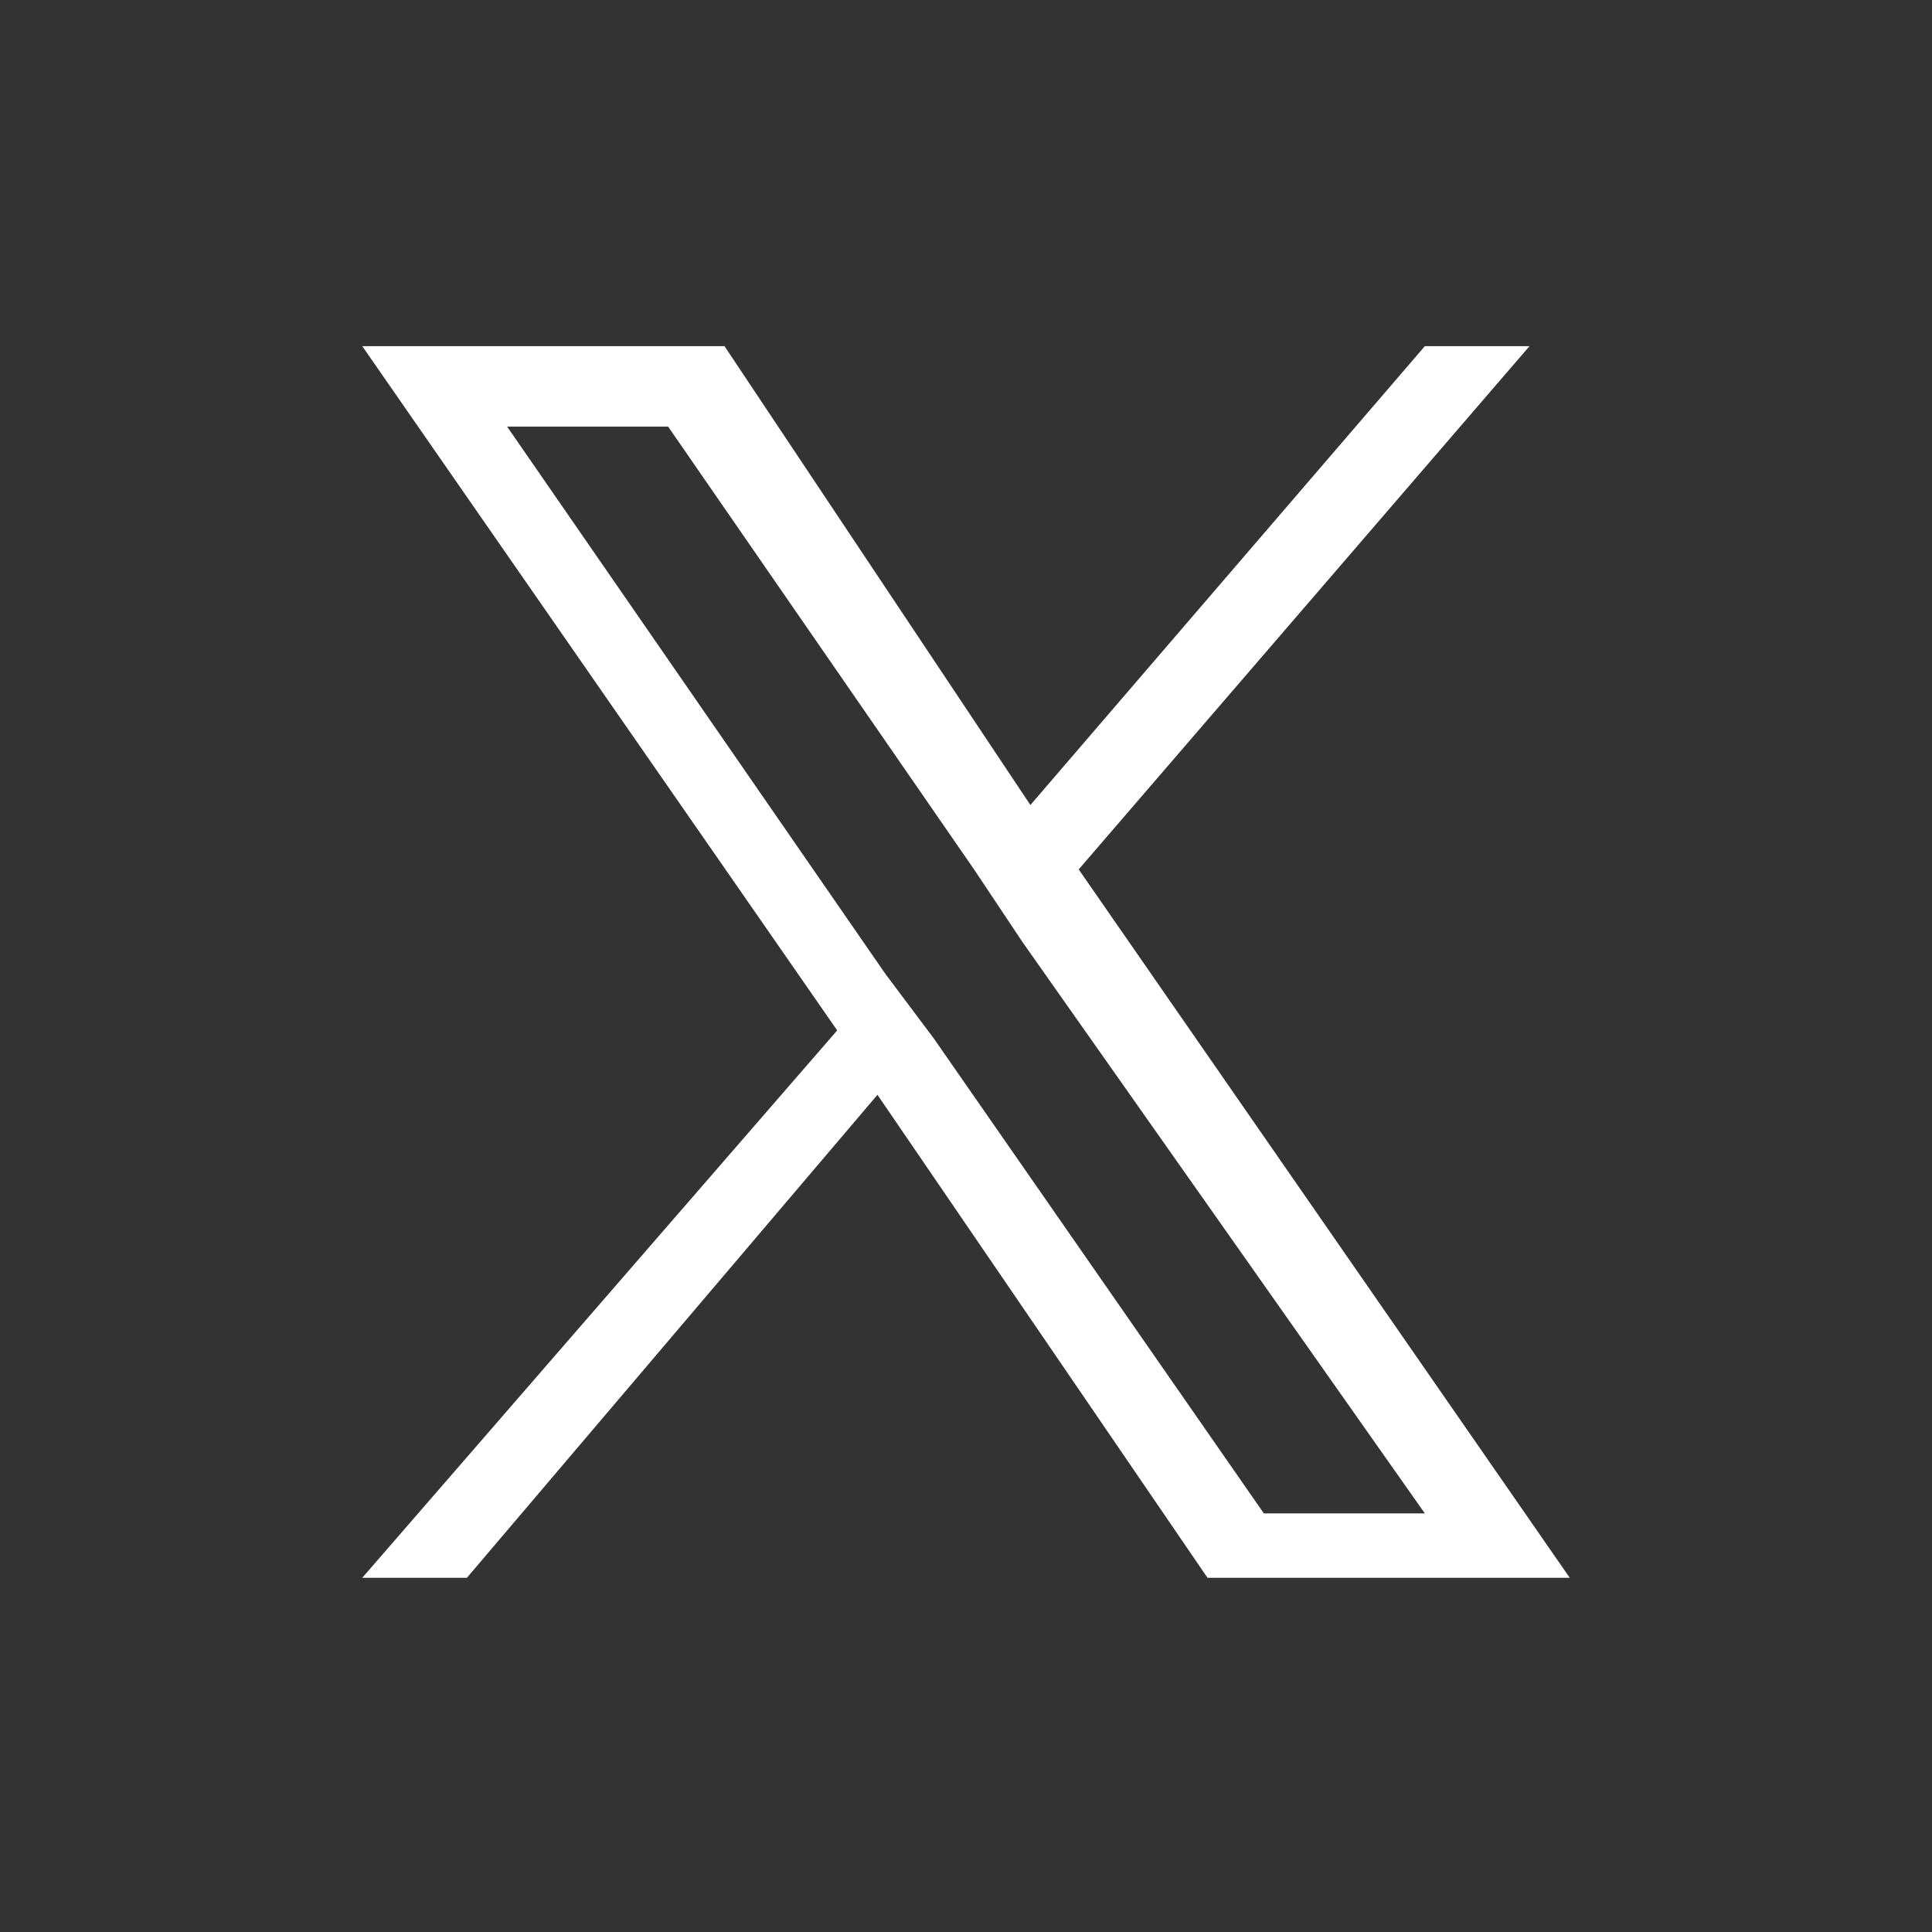 <?xml version="1.0" encoding="utf-8"?>
<!-- Generator: Adobe Illustrator 23.0.5, SVG Export Plug-In . SVG Version: 6.00 Build 0)  -->
<svg version="1.1" id="Layer_1" xmlns="http://www.w3.org/2000/svg" xmlns:xlink="http://www.w3.org/1999/xlink" x="0px" y="0px"
	 width="24px" height="24px" viewBox="0 0 24 24" style="enable-background:new 0 0 24 24;" xml:space="preserve">
<rect x="0" y="0" width="24" height="24" fill="#333333" stroke="none"/>
<style type="text/css">
	.st0{fill:#FFFFFF;}
</style>
<g>
	<path class="st0" d="M13.4,10.8L19,4.3h-1.3L12.8,10L9,4.3H4.5l5.9,8.5l-5.9,6.8h1.3l5.1-6l4.1,6h4.5L13.4,10.8L13.4,10.8z
		 M11.6,12.9L11,12.1L6.3,5.3h2l3.8,5.5l0.6,0.9l5,7.1h-2L11.6,12.9L11.6,12.9z"/>
</g>
</svg>
